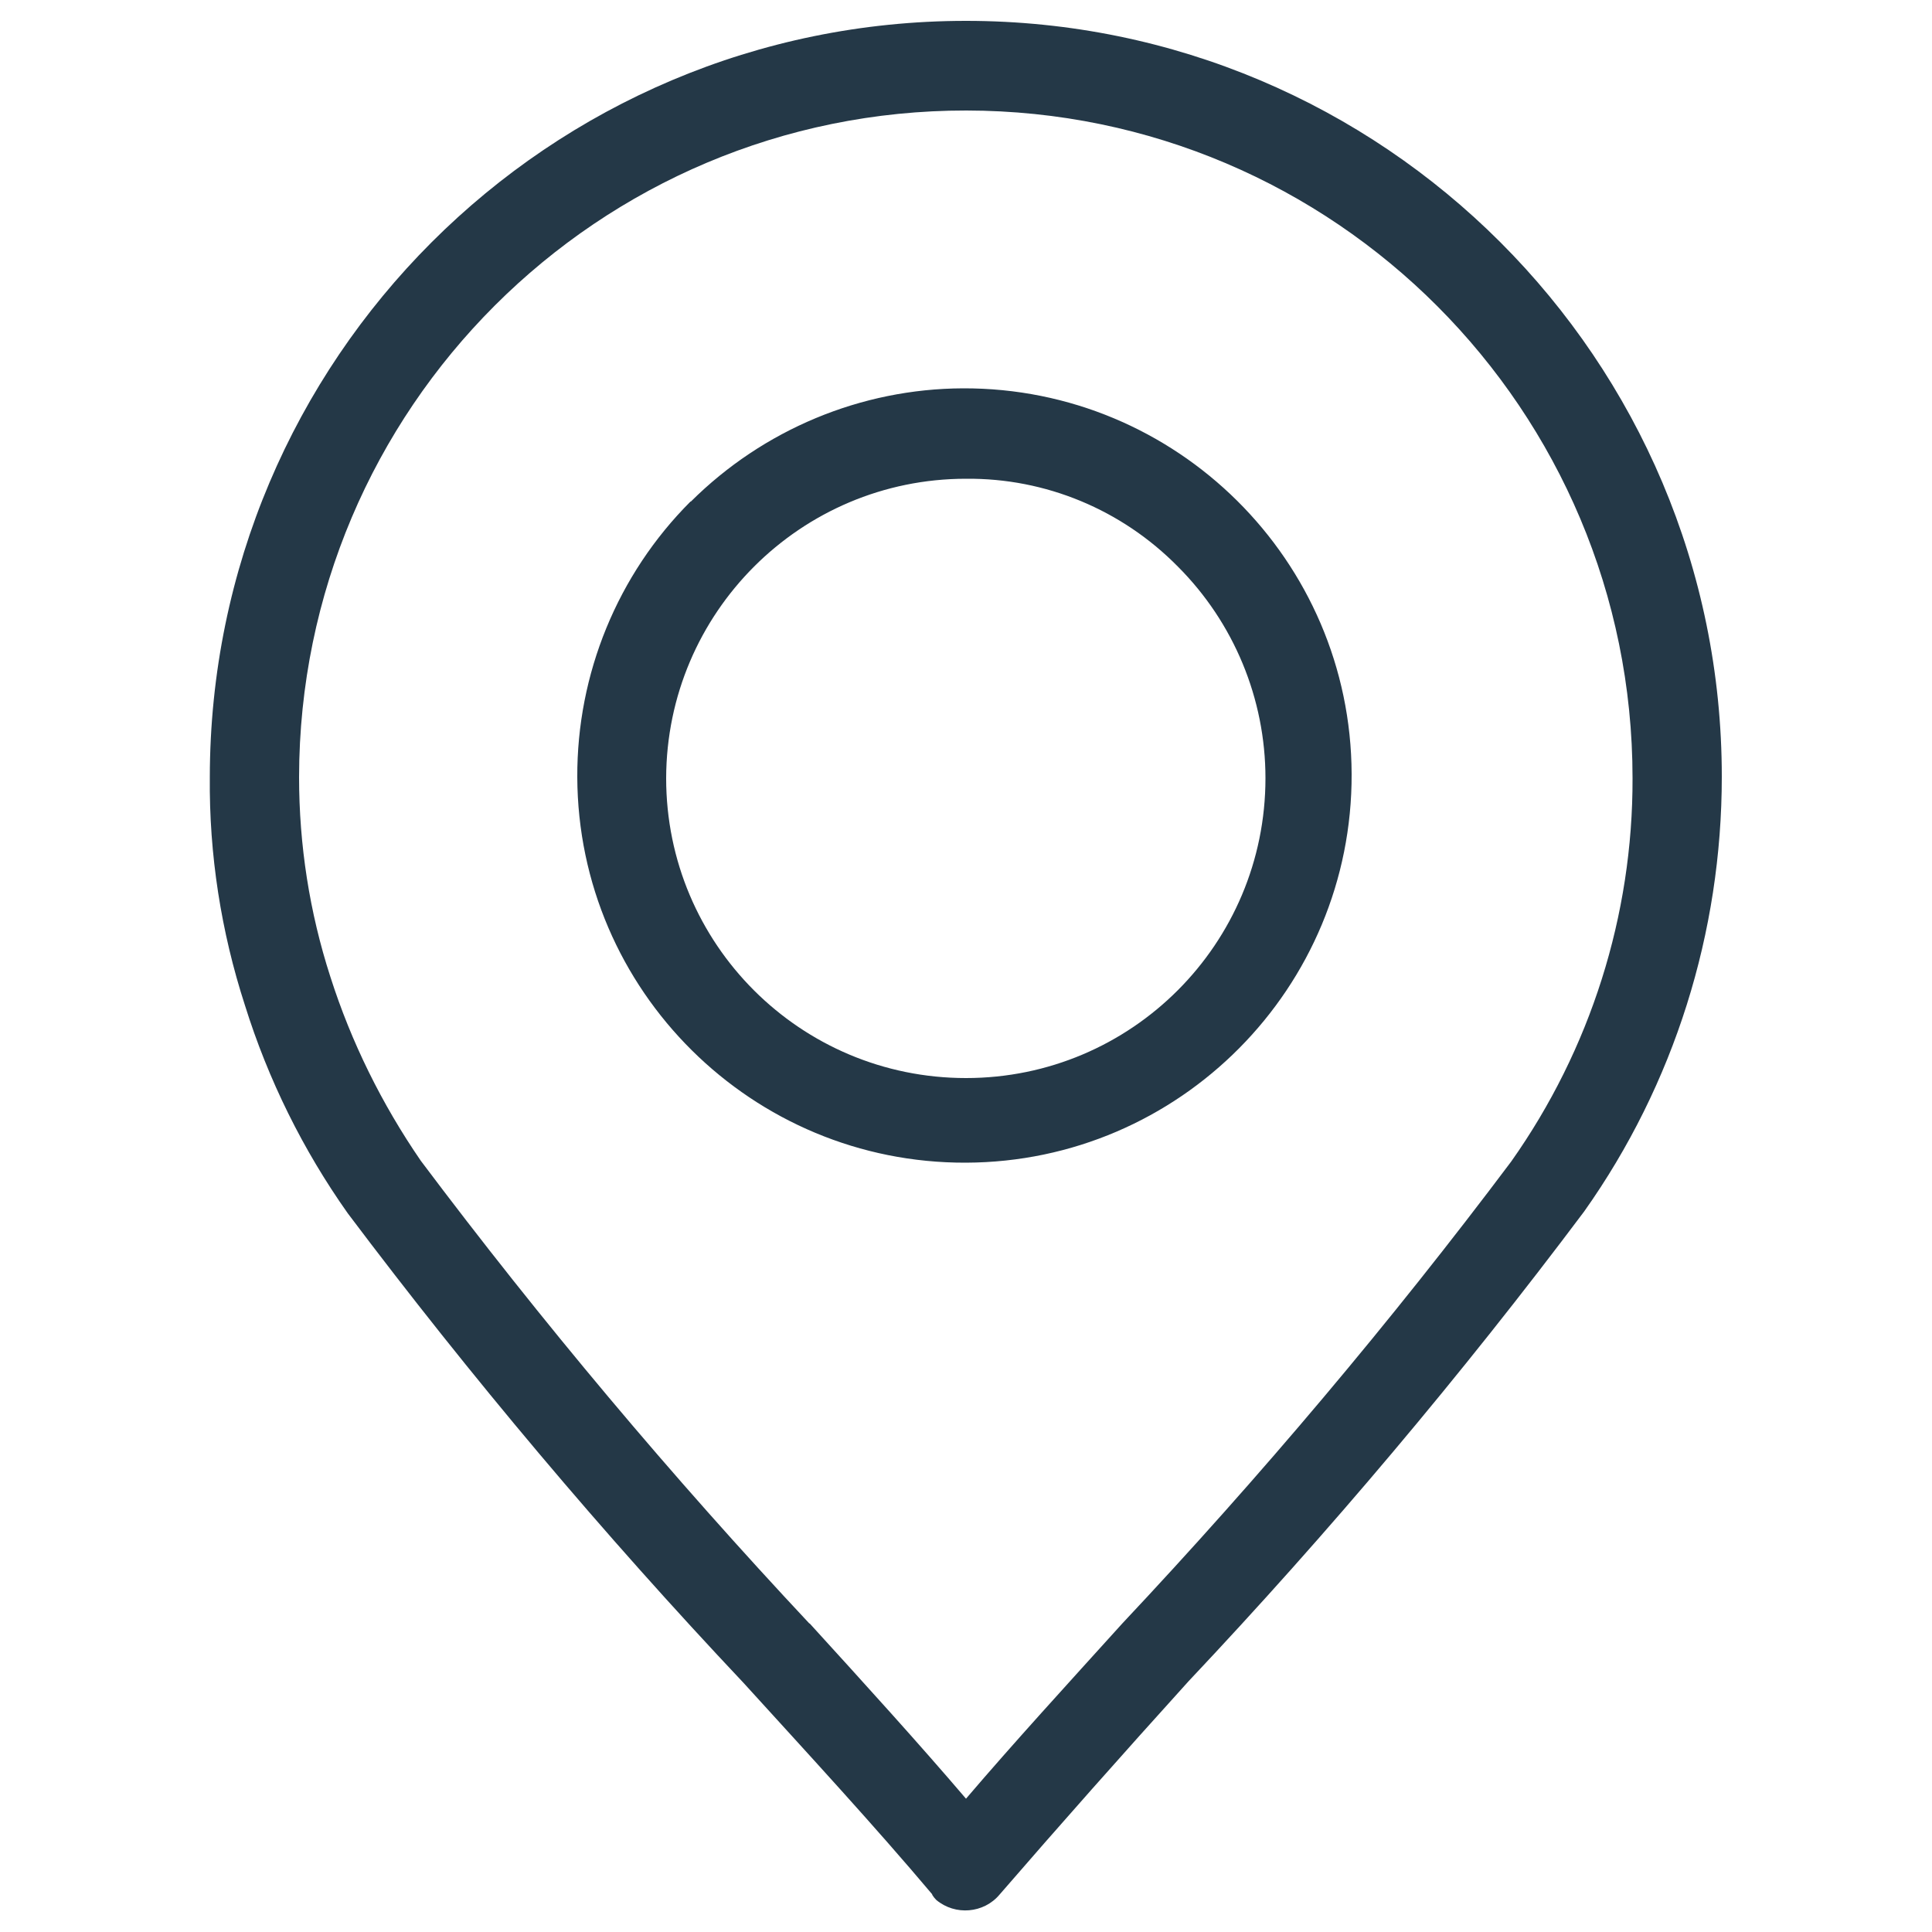 <?xml version="1.0" encoding="UTF-8"?>
<svg xmlns="http://www.w3.org/2000/svg" viewBox="0 0 50 50">
  <defs>
    <style>
      .cls-1 {
        fill: none;
      }

      .cls-2 {
        fill: #243847;
        fill-rule: evenodd;
      }
    </style>
  </defs>
  <g id="Layer_1" data-name="Layer 1">
    <rect class="cls-1" width="50" height="50"/>
  </g>
  <g id="Layer_2" data-name="Layer 2">
    <path id="icon_neighborhood-2" data-name="icon neighborhood-2" class="cls-2" d="M24.13,49.03c-1.5-1.78-3.18-3.6-4.89-5.48-3.64-3.86-7.05-7.91-10.24-12.15h0c-1.16-1.64-2.06-3.46-2.66-5.38-.62-1.91-.93-3.91-.91-5.91C5.44,9.3,14.2.54,25,.54s19.56,8.76,19.56,19.56h0c0,4.03-1.23,7.96-3.56,11.25-3.18,4.24-6.6,8.3-10.24,12.16-1.71,1.89-3.35,3.74-4.89,5.52-.41.49-1.15.55-1.64.14,0,0,0,0,0,0-.04-.04-.08-.09-.11-.14h0ZM25,12.39c-4.28,0-7.75,3.47-7.76,7.75h0c0,4.29,3.47,7.76,7.76,7.76,4.28,0,7.75-3.47,7.75-7.76,0-2.06-.82-4.03-2.27-5.48-1.45-1.47-3.42-2.29-5.48-2.27h0ZM17.87,12.98c-1.89,1.89-2.94,4.46-2.93,7.13h0c.02,5.53,4.53,10,10.06,9.98s10-4.53,9.98-10.06c-.02-5.53-4.53-10-10.06-9.98-2.64.01-5.17,1.07-7.04,2.93ZM20.95,42.01c1.43,1.57,2.83,3.11,4.05,4.54,1.22-1.43,2.62-2.96,4.05-4.54,3.57-3.8,6.93-7.78,10.06-11.95,2.05-2.9,3.15-6.37,3.14-9.92h0c0-9.53-7.71-17.27-17.24-17.28S7.75,10.58,7.74,20.11c0,1.76.27,3.5.81,5.17.54,1.69,1.33,3.29,2.34,4.76,3.13,4.17,6.49,8.17,10.06,11.98h0Z"/>
  </g>
</svg>